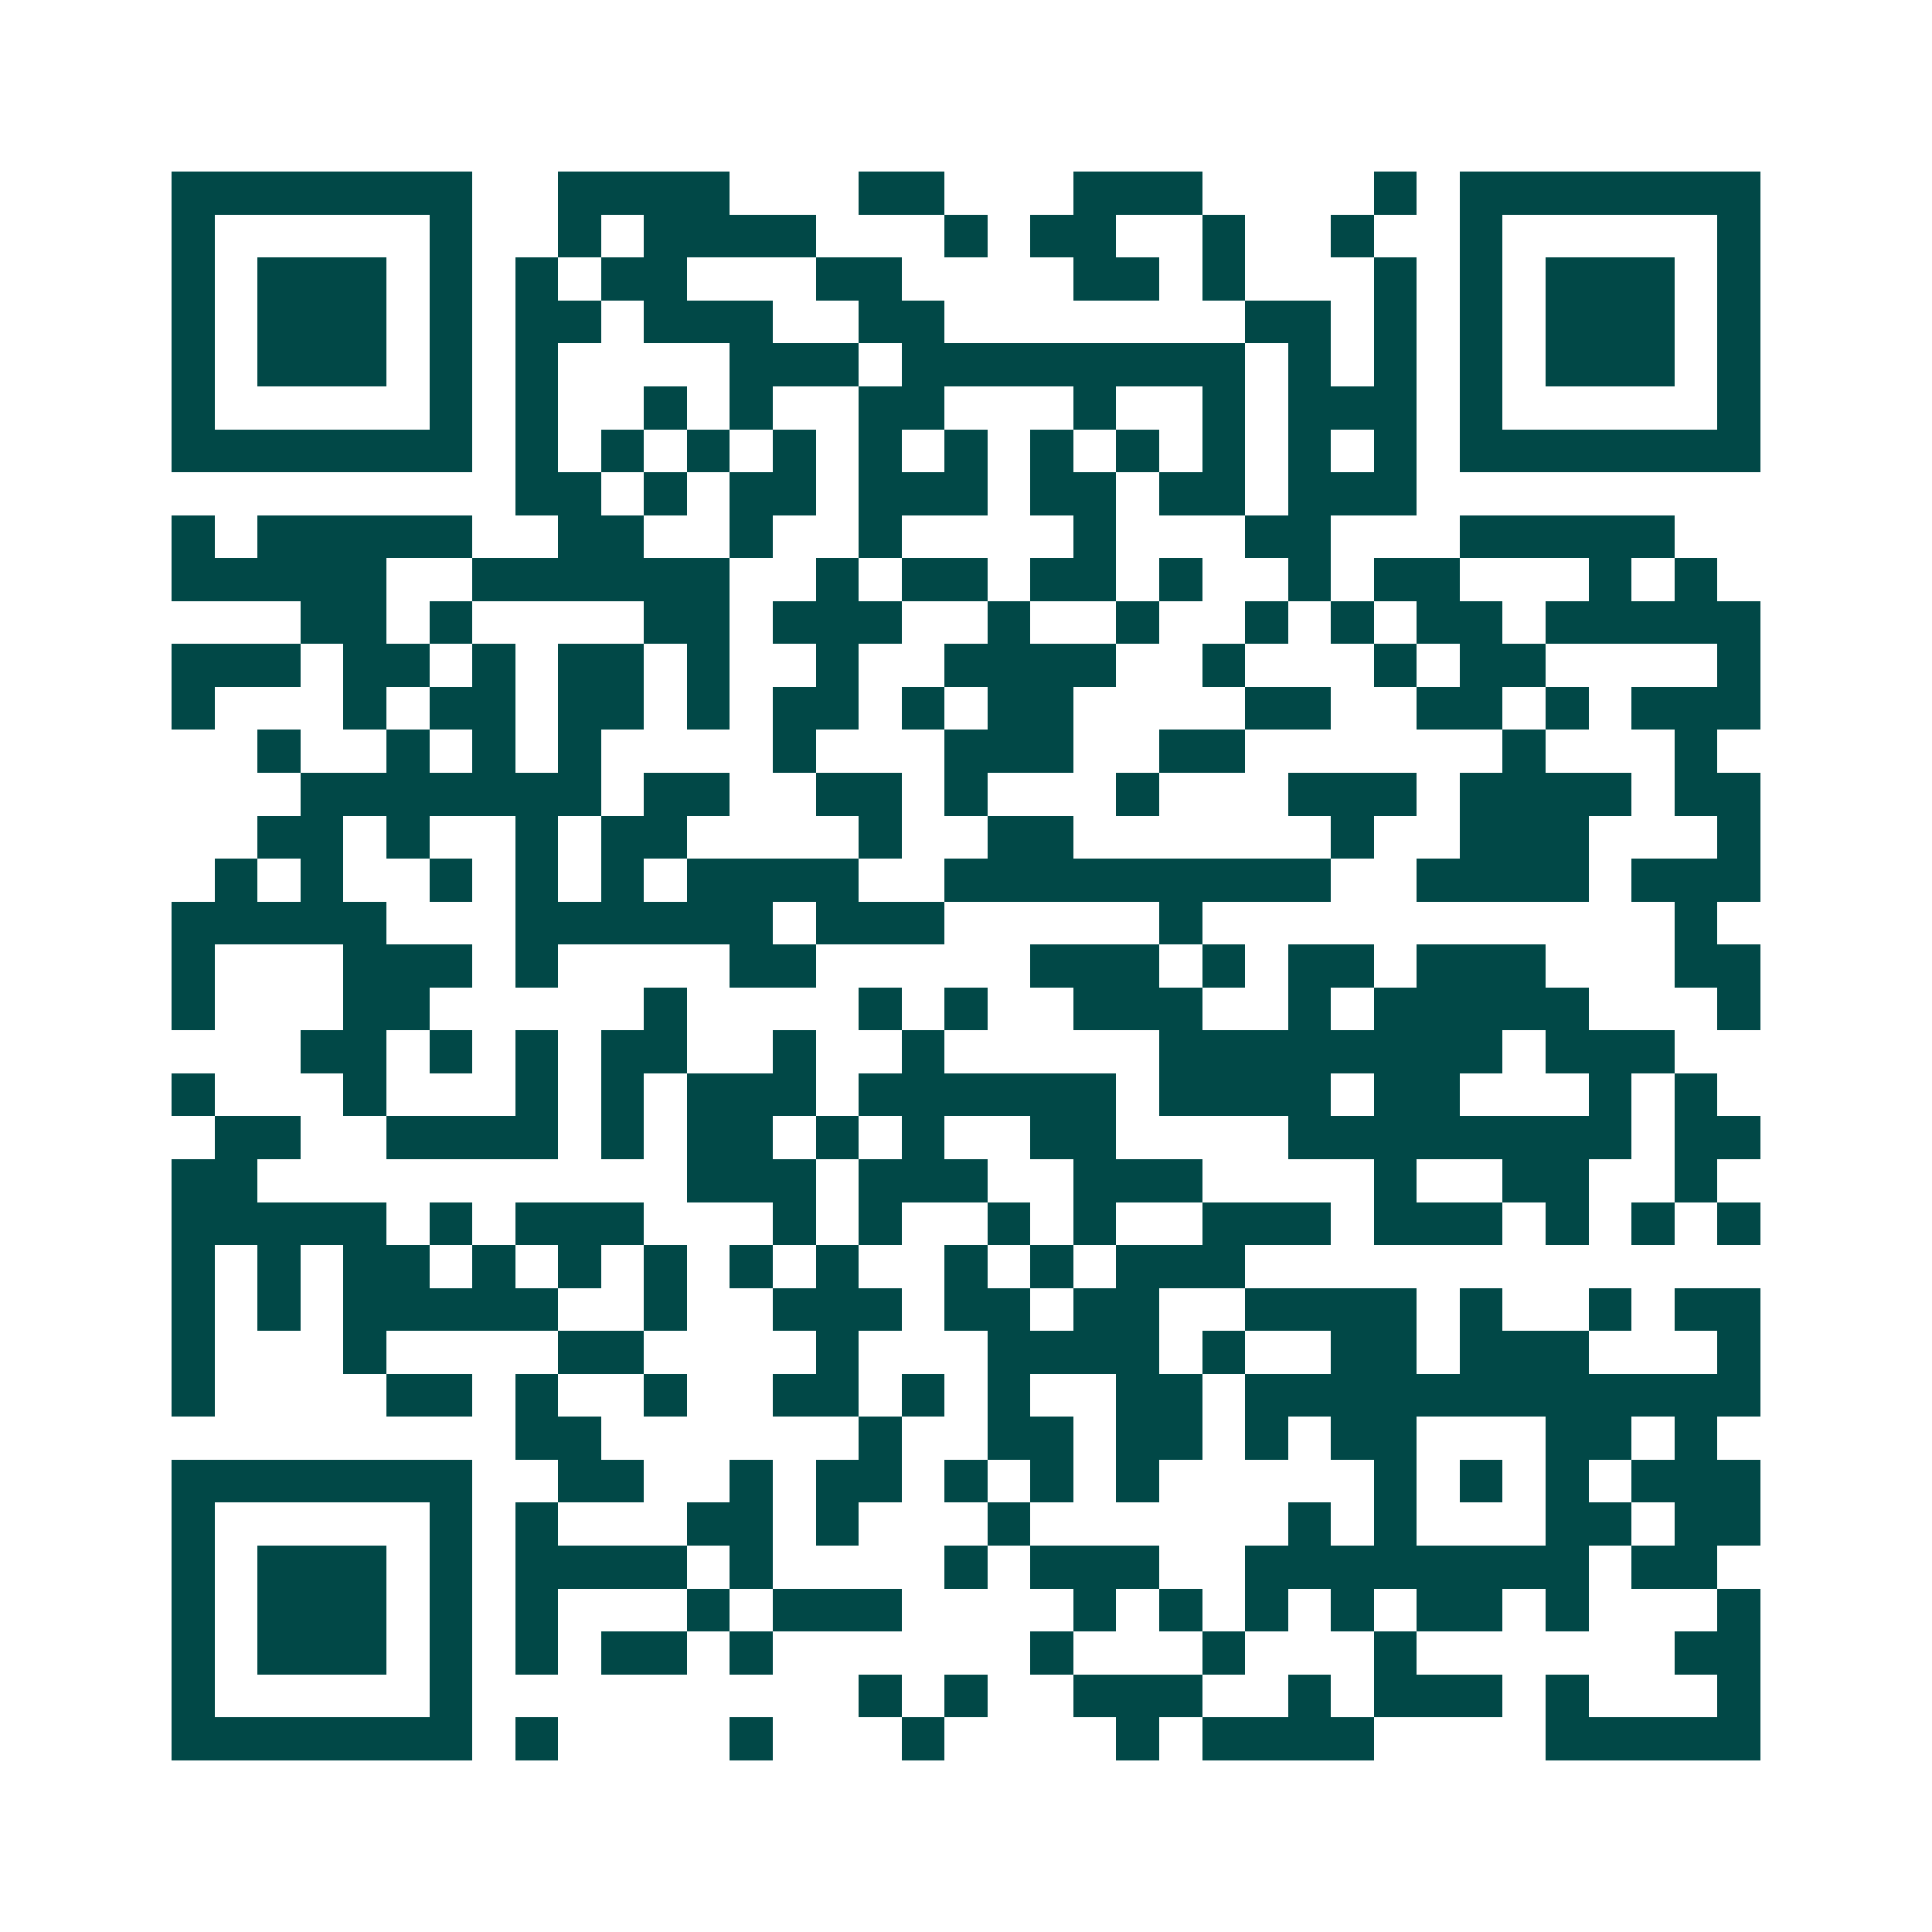 <svg xmlns="http://www.w3.org/2000/svg" width="200" height="200" viewBox="0 0 45 45" shape-rendering="crispEdges"><path fill="#ffffff" d="M0 0h45v45H0z"/><path stroke="#014847" d="M4 4.5h7m2 0h4m3 0h2m3 0h3m4 0h1m1 0h7M4 5.5h1m5 0h1m2 0h1m1 0h4m3 0h1m1 0h2m2 0h1m2 0h1m2 0h1m5 0h1M4 6.5h1m1 0h3m1 0h1m1 0h1m1 0h2m3 0h2m4 0h2m1 0h1m3 0h1m1 0h1m1 0h3m1 0h1M4 7.5h1m1 0h3m1 0h1m1 0h2m1 0h3m2 0h2m7 0h2m1 0h1m1 0h1m1 0h3m1 0h1M4 8.5h1m1 0h3m1 0h1m1 0h1m4 0h3m1 0h8m1 0h1m1 0h1m1 0h1m1 0h3m1 0h1M4 9.5h1m5 0h1m1 0h1m2 0h1m1 0h1m2 0h2m3 0h1m2 0h1m1 0h3m1 0h1m5 0h1M4 10.5h7m1 0h1m1 0h1m1 0h1m1 0h1m1 0h1m1 0h1m1 0h1m1 0h1m1 0h1m1 0h1m1 0h1m1 0h7M12 11.5h2m1 0h1m1 0h2m1 0h3m1 0h2m1 0h2m1 0h3M4 12.5h1m1 0h5m2 0h2m2 0h1m2 0h1m4 0h1m3 0h2m3 0h5M4 13.5h5m2 0h6m2 0h1m1 0h2m1 0h2m1 0h1m2 0h1m1 0h2m3 0h1m1 0h1M7 14.5h2m1 0h1m4 0h2m1 0h3m2 0h1m2 0h1m2 0h1m1 0h1m1 0h2m1 0h5M4 15.5h3m1 0h2m1 0h1m1 0h2m1 0h1m2 0h1m2 0h4m2 0h1m3 0h1m1 0h2m4 0h1M4 16.5h1m3 0h1m1 0h2m1 0h2m1 0h1m1 0h2m1 0h1m1 0h2m4 0h2m2 0h2m1 0h1m1 0h3M6 17.5h1m2 0h1m1 0h1m1 0h1m4 0h1m3 0h3m2 0h2m6 0h1m3 0h1M7 18.5h7m1 0h2m2 0h2m1 0h1m3 0h1m3 0h3m1 0h4m1 0h2M6 19.5h2m1 0h1m2 0h1m1 0h2m4 0h1m2 0h2m6 0h1m2 0h3m3 0h1M5 20.5h1m1 0h1m2 0h1m1 0h1m1 0h1m1 0h4m2 0h9m2 0h4m1 0h3M4 21.5h5m3 0h6m1 0h3m5 0h1m11 0h1M4 22.5h1m3 0h3m1 0h1m4 0h2m5 0h3m1 0h1m1 0h2m1 0h3m3 0h2M4 23.5h1m3 0h2m5 0h1m4 0h1m1 0h1m2 0h3m2 0h1m1 0h5m3 0h1M7 24.5h2m1 0h1m1 0h1m1 0h2m2 0h1m2 0h1m5 0h8m1 0h3M4 25.5h1m3 0h1m3 0h1m1 0h1m1 0h3m1 0h6m1 0h4m1 0h2m3 0h1m1 0h1M5 26.5h2m2 0h4m1 0h1m1 0h2m1 0h1m1 0h1m2 0h2m4 0h8m1 0h2M4 27.5h2m10 0h3m1 0h3m2 0h3m4 0h1m2 0h2m2 0h1M4 28.5h5m1 0h1m1 0h3m3 0h1m1 0h1m2 0h1m1 0h1m2 0h3m1 0h3m1 0h1m1 0h1m1 0h1M4 29.5h1m1 0h1m1 0h2m1 0h1m1 0h1m1 0h1m1 0h1m1 0h1m2 0h1m1 0h1m1 0h3M4 30.5h1m1 0h1m1 0h5m2 0h1m2 0h3m1 0h2m1 0h2m2 0h4m1 0h1m2 0h1m1 0h2M4 31.5h1m3 0h1m4 0h2m4 0h1m3 0h4m1 0h1m2 0h2m1 0h3m3 0h1M4 32.5h1m4 0h2m1 0h1m2 0h1m2 0h2m1 0h1m1 0h1m2 0h2m1 0h12M12 33.5h2m6 0h1m2 0h2m1 0h2m1 0h1m1 0h2m3 0h2m1 0h1M4 34.5h7m2 0h2m2 0h1m1 0h2m1 0h1m1 0h1m1 0h1m5 0h1m1 0h1m1 0h1m1 0h3M4 35.5h1m5 0h1m1 0h1m3 0h2m1 0h1m3 0h1m6 0h1m1 0h1m3 0h2m1 0h2M4 36.5h1m1 0h3m1 0h1m1 0h4m1 0h1m4 0h1m1 0h3m2 0h8m1 0h2M4 37.5h1m1 0h3m1 0h1m1 0h1m3 0h1m1 0h3m4 0h1m1 0h1m1 0h1m1 0h1m1 0h2m1 0h1m3 0h1M4 38.5h1m1 0h3m1 0h1m1 0h1m1 0h2m1 0h1m6 0h1m3 0h1m3 0h1m6 0h2M4 39.5h1m5 0h1m9 0h1m1 0h1m2 0h3m2 0h1m1 0h3m1 0h1m3 0h1M4 40.5h7m1 0h1m4 0h1m3 0h1m4 0h1m1 0h4m4 0h5"/></svg>
